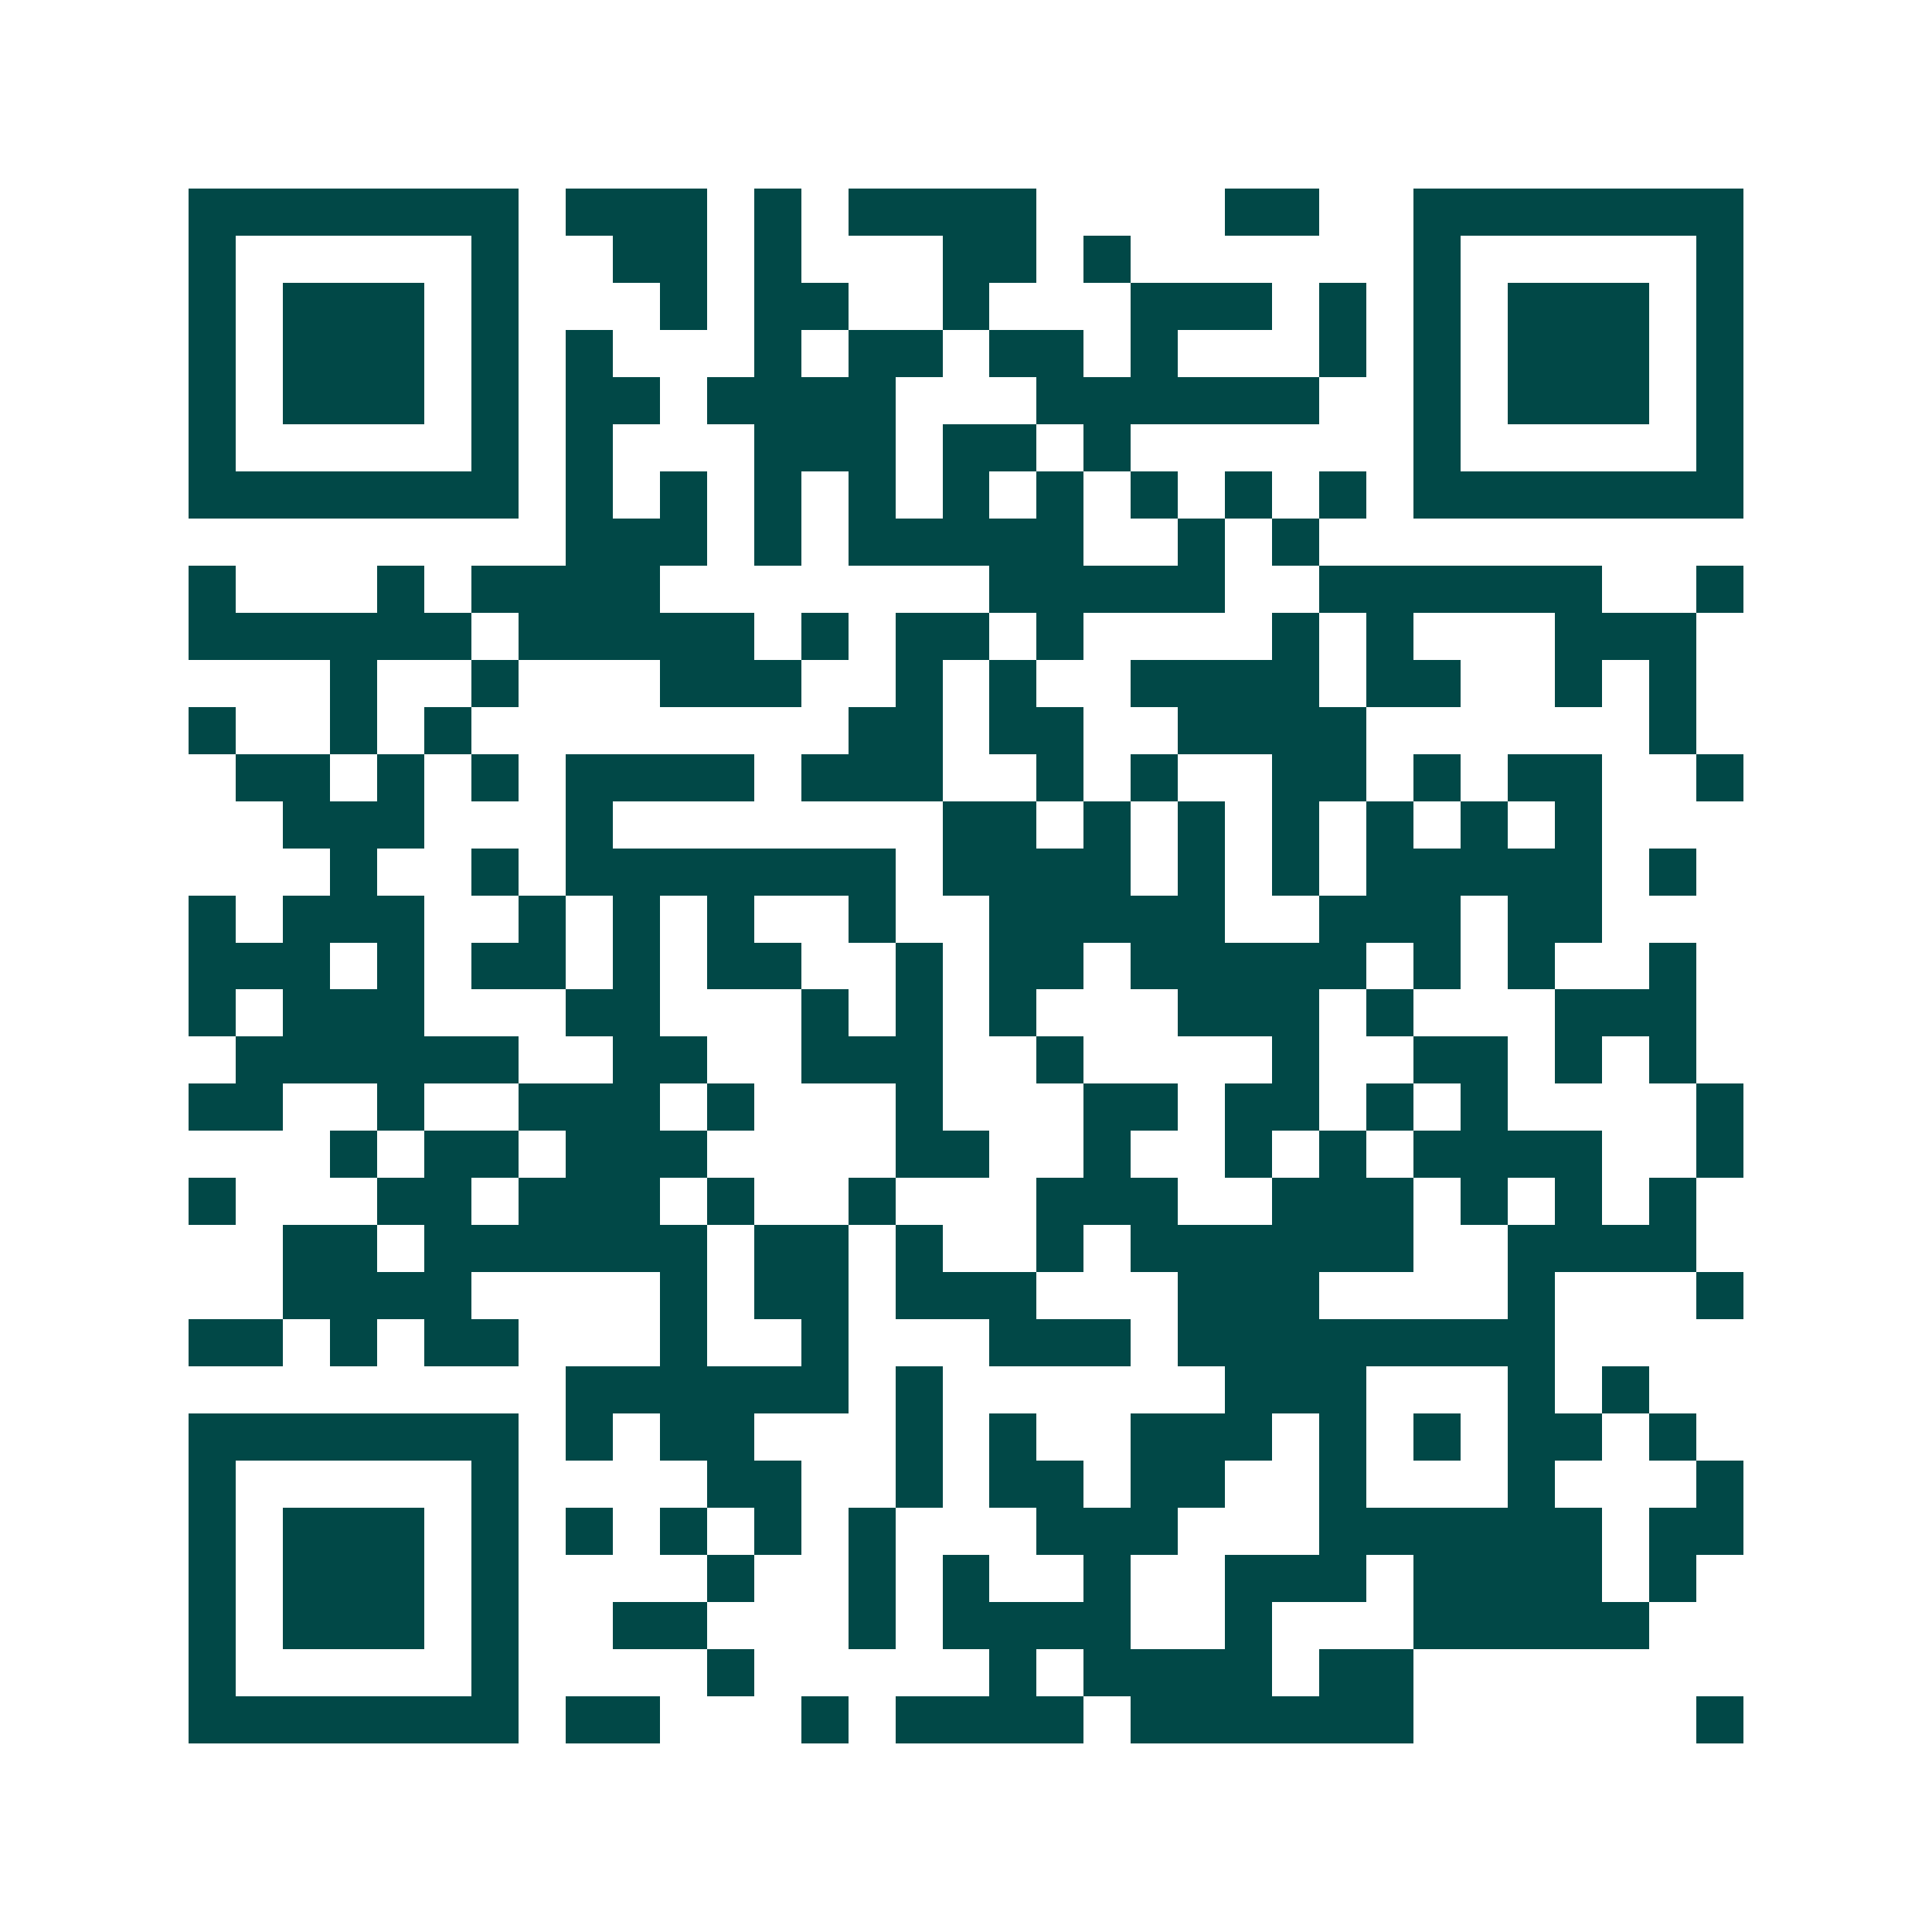 <svg xmlns="http://www.w3.org/2000/svg" width="200" height="200" viewBox="0 0 41 41" shape-rendering="crispEdges"><path fill="#ffffff" d="M0 0h41v41H0z"/><path stroke="#014847" d="M4 4.5h7m1 0h3m1 0h1m1 0h4m4 0h2m2 0h7M4 5.5h1m5 0h1m2 0h2m1 0h1m3 0h2m1 0h1m6 0h1m5 0h1M4 6.5h1m1 0h3m1 0h1m3 0h1m1 0h2m2 0h1m3 0h3m1 0h1m1 0h1m1 0h3m1 0h1M4 7.5h1m1 0h3m1 0h1m1 0h1m3 0h1m1 0h2m1 0h2m1 0h1m3 0h1m1 0h1m1 0h3m1 0h1M4 8.5h1m1 0h3m1 0h1m1 0h2m1 0h4m3 0h6m2 0h1m1 0h3m1 0h1M4 9.5h1m5 0h1m1 0h1m3 0h3m1 0h2m1 0h1m6 0h1m5 0h1M4 10.5h7m1 0h1m1 0h1m1 0h1m1 0h1m1 0h1m1 0h1m1 0h1m1 0h1m1 0h1m1 0h7M12 11.5h3m1 0h1m1 0h5m2 0h1m1 0h1M4 12.5h1m3 0h1m1 0h4m7 0h5m2 0h6m2 0h1M4 13.5h6m1 0h5m1 0h1m1 0h2m1 0h1m4 0h1m1 0h1m3 0h3M7 14.5h1m2 0h1m3 0h3m2 0h1m1 0h1m2 0h4m1 0h2m2 0h1m1 0h1M4 15.5h1m2 0h1m1 0h1m8 0h2m1 0h2m2 0h4m6 0h1M5 16.5h2m1 0h1m1 0h1m1 0h4m1 0h3m2 0h1m1 0h1m2 0h2m1 0h1m1 0h2m2 0h1M6 17.5h3m3 0h1m7 0h2m1 0h1m1 0h1m1 0h1m1 0h1m1 0h1m1 0h1M7 18.5h1m2 0h1m1 0h7m1 0h4m1 0h1m1 0h1m1 0h5m1 0h1M4 19.5h1m1 0h3m2 0h1m1 0h1m1 0h1m2 0h1m2 0h5m2 0h3m1 0h2M4 20.5h3m1 0h1m1 0h2m1 0h1m1 0h2m2 0h1m1 0h2m1 0h5m1 0h1m1 0h1m2 0h1M4 21.5h1m1 0h3m3 0h2m3 0h1m1 0h1m1 0h1m3 0h3m1 0h1m3 0h3M5 22.5h6m2 0h2m2 0h3m2 0h1m4 0h1m2 0h2m1 0h1m1 0h1M4 23.5h2m2 0h1m2 0h3m1 0h1m3 0h1m3 0h2m1 0h2m1 0h1m1 0h1m4 0h1M7 24.5h1m1 0h2m1 0h3m4 0h2m2 0h1m2 0h1m1 0h1m1 0h4m2 0h1M4 25.5h1m3 0h2m1 0h3m1 0h1m2 0h1m3 0h3m2 0h3m1 0h1m1 0h1m1 0h1M6 26.5h2m1 0h6m1 0h2m1 0h1m2 0h1m1 0h6m2 0h4M6 27.5h4m4 0h1m1 0h2m1 0h3m3 0h3m4 0h1m3 0h1M4 28.5h2m1 0h1m1 0h2m3 0h1m2 0h1m3 0h3m1 0h8M12 29.5h6m1 0h1m6 0h3m3 0h1m1 0h1M4 30.5h7m1 0h1m1 0h2m3 0h1m1 0h1m2 0h3m1 0h1m1 0h1m1 0h2m1 0h1M4 31.5h1m5 0h1m4 0h2m2 0h1m1 0h2m1 0h2m2 0h1m3 0h1m3 0h1M4 32.5h1m1 0h3m1 0h1m1 0h1m1 0h1m1 0h1m1 0h1m3 0h3m3 0h6m1 0h2M4 33.5h1m1 0h3m1 0h1m4 0h1m2 0h1m1 0h1m2 0h1m2 0h3m1 0h4m1 0h1M4 34.5h1m1 0h3m1 0h1m2 0h2m3 0h1m1 0h4m2 0h1m3 0h5M4 35.5h1m5 0h1m4 0h1m5 0h1m1 0h4m1 0h2M4 36.5h7m1 0h2m3 0h1m1 0h4m1 0h6m6 0h1"/></svg>

